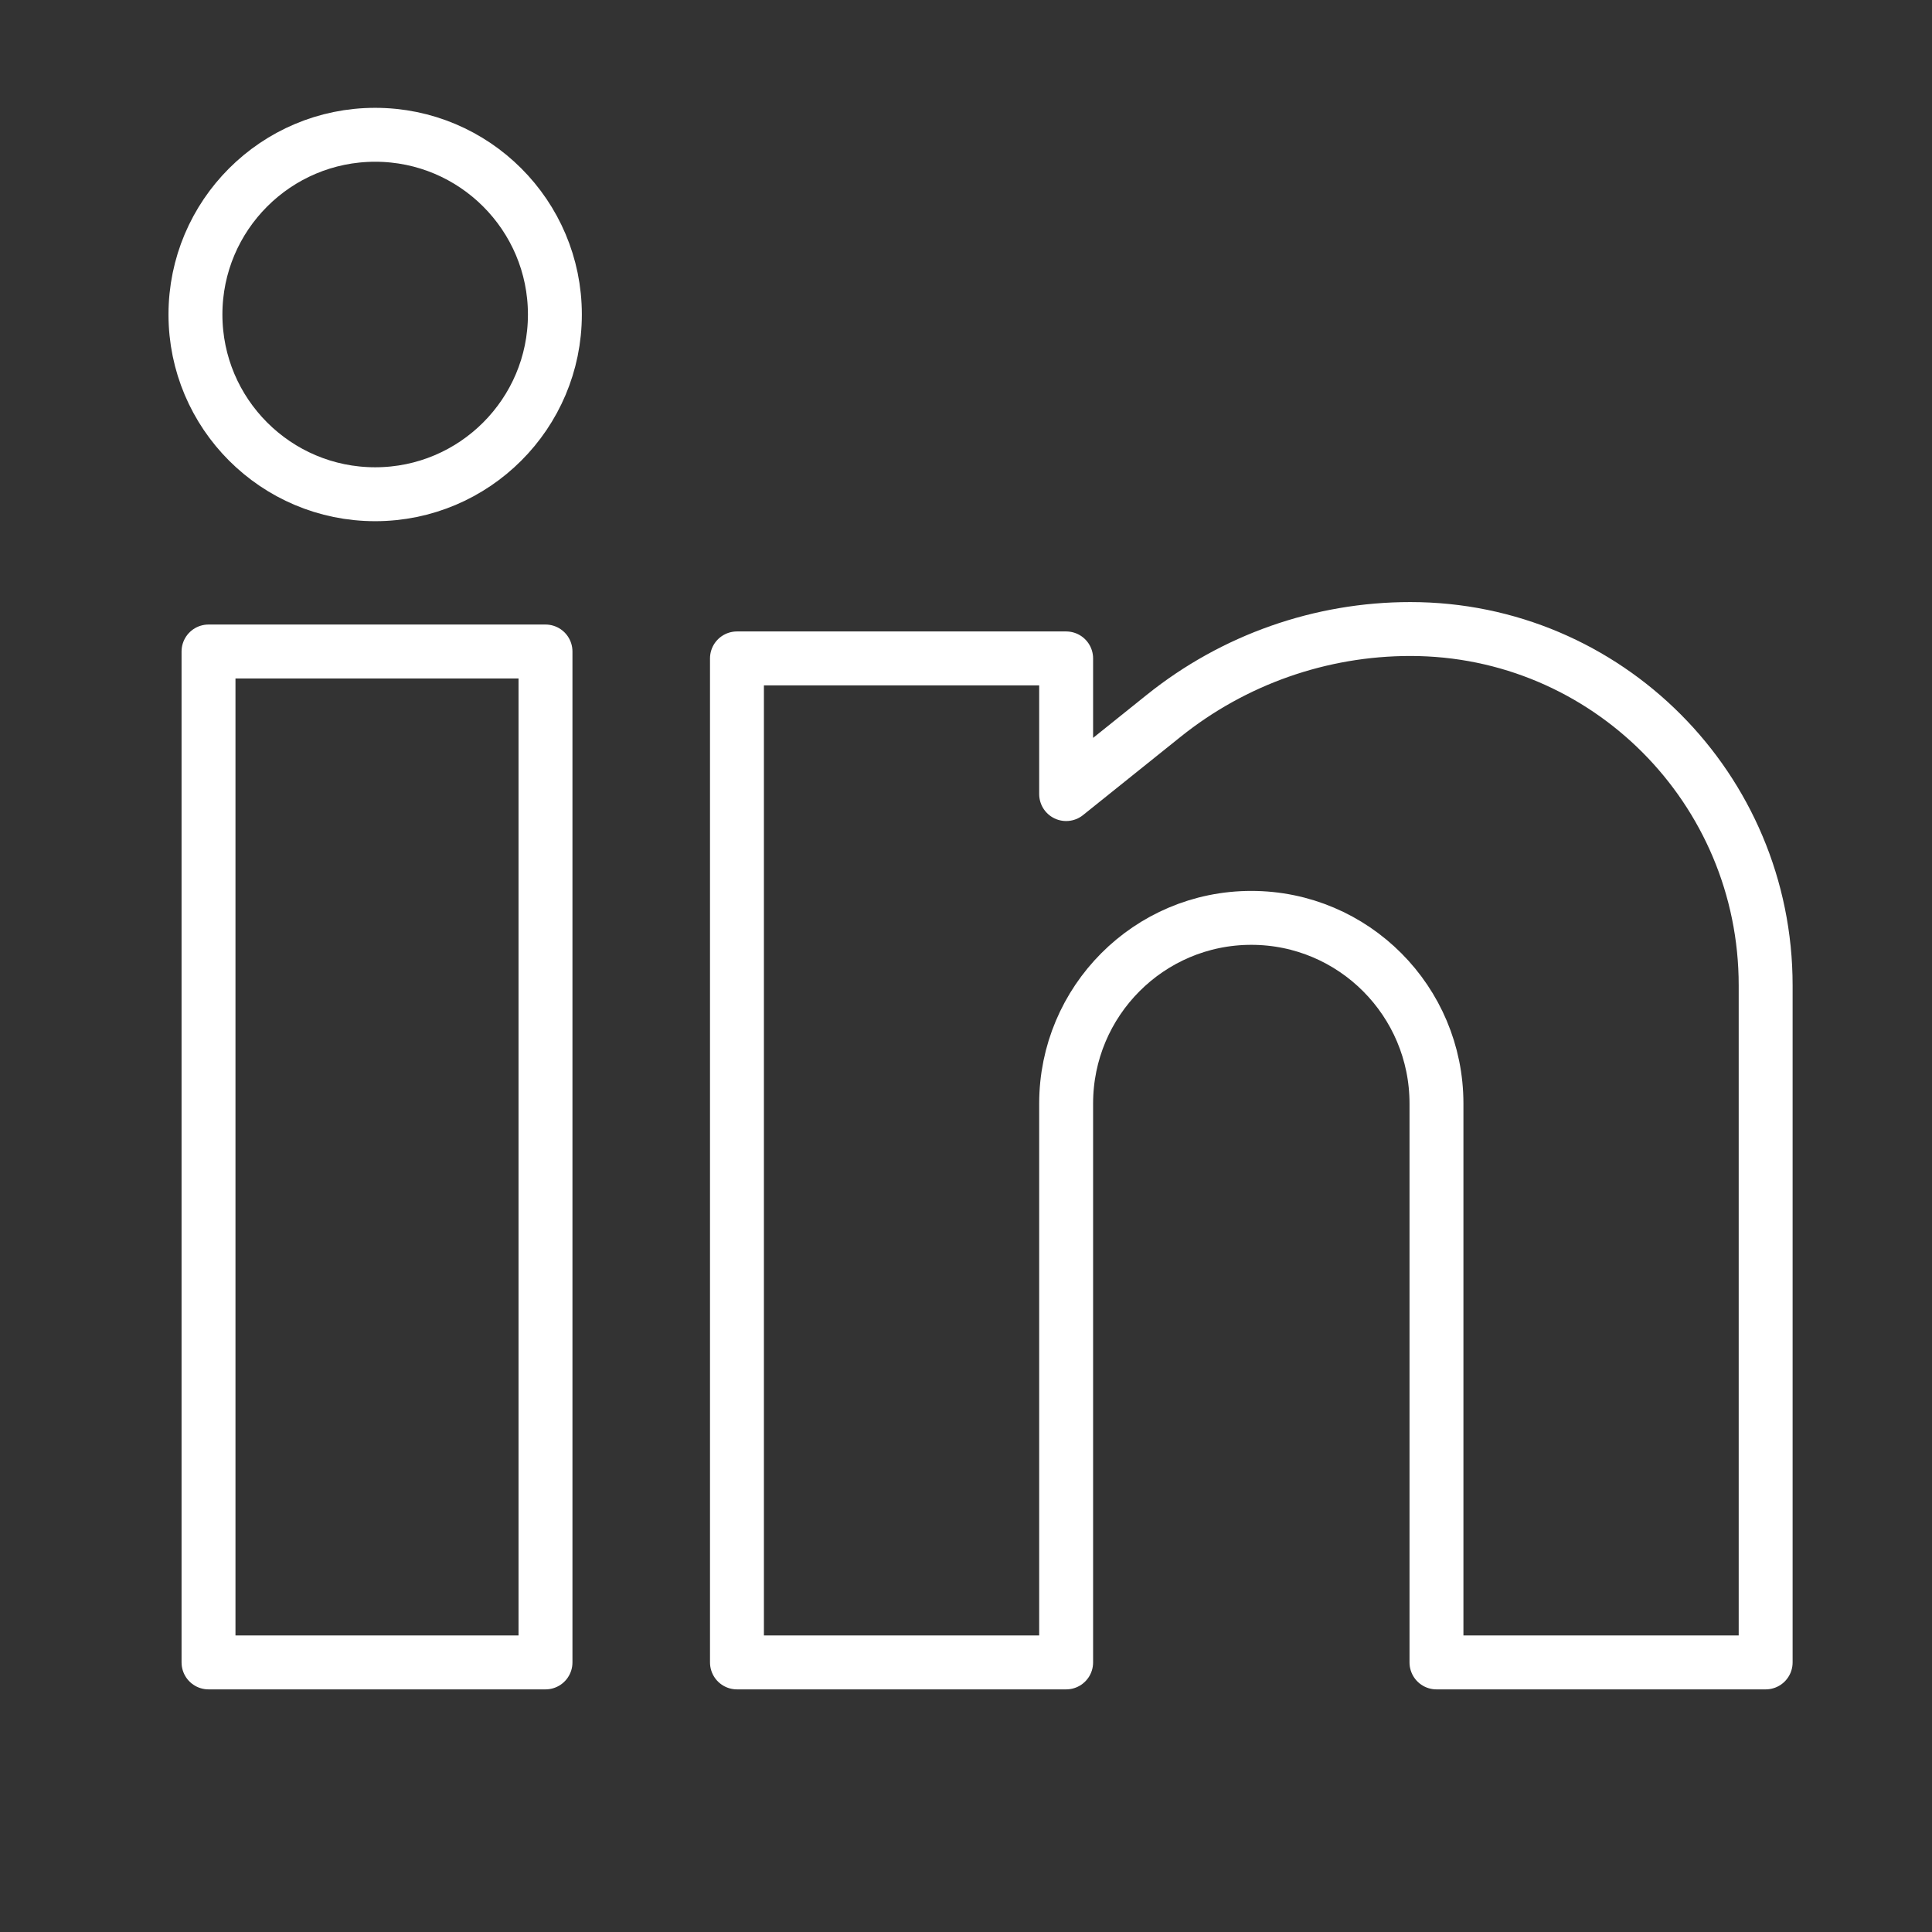 <svg xmlns="http://www.w3.org/2000/svg" xmlns:xlink="http://www.w3.org/1999/xlink" viewBox="0 0 430 430" width="430" height="430" preserveAspectRatio="xMidYMid meet" style="width: 100%; height: 100%; transform: translate3d(0px, 0px, 0px); content-visibility: visible;"><rect x="0" y="0" width="430" height="430" fill="#333333" stroke="none"/><defs><clipPath id="__lottie_element_1937"><rect width="430" height="430" x="0" y="0"/></clipPath><clipPath id="__lottie_element_1939"><path d="M0,0 L430,0 L430,430 L0,430z"/></clipPath></defs><g clip-path="url(#__lottie_element_1937)"><g clip-path="url(#__lottie_element_1939)" transform="matrix(1,0,0,1,0,0)" opacity="1" style="display: block;"><g transform="matrix(1,0,0,1,83.909,257.5)" opacity="1" style="display: block;"><g opacity="1" transform="matrix(1,0,0,1,0,0)"><path stroke-linecap="butt" stroke-linejoin="round" fill-opacity="0" class="primary" stroke="rgb(255,255,255)" stroke-opacity="1" stroke-width="12" d=" M37.5,-112.5 C37.5,-112.5 -37.5,-112.5 -37.5,-112.5 C-37.5,-112.5 -37.5,112.5 -37.5,112.5 C-37.5,112.5 37.5,112.5 37.5,112.5 C37.5,112.5 37.5,-112.5 37.5,-112.5z"/></g></g><g transform="matrix(1,0,0,1,278.5,255)" opacity="1" style="display: block;"><g opacity="1" transform="matrix(1,0,0,1,0,0)"><path stroke-linecap="butt" stroke-linejoin="round" fill-opacity="0" class="primary" stroke="rgb(255,255,255)" stroke-opacity="1" stroke-width="12" d=" M114.477,115 C114.477,115 114.477,-35.699 114.477,-35.699 C114.477,-79.496 79.073,-115 35.4,-115 C15.449,-115 -3.909,-108.191 -19.488,-95.692 C-19.488,-95.692 -41.212,-78.264 -41.212,-78.264 C-41.212,-78.264 -41.212,-108.46 -41.212,-108.46 C-41.212,-108.46 -114.477,-108.46 -114.477,-108.46 C-114.477,-108.46 -114.477,115 -114.477,115 C-114.477,115 -41.212,115 -41.212,115 C-41.212,115 -41.212,-9.383 -41.212,-9.383 C-41.212,-32.208 -22.761,-50.712 0,-50.712 C22.761,-50.712 41.212,-32.208 41.212,-9.383 C41.212,-9.383 41.212,115 41.212,115 C41.212,115 114.477,115 114.477,115z"/></g></g><g transform="matrix(1,0,0,1,83.5,70)" opacity="1" style="display: block;"><g opacity="1" transform="matrix(1,0,0,1,0,0)"><path stroke-linecap="butt" stroke-linejoin="round" fill-opacity="0" class="primary" stroke="rgb(255,255,255)" stroke-opacity="1" stroke-width="12" d=" M0,-40 C22.076,-40 40,-22.076 40,0 C40,22.076 22.076,40 0,40 C-22.076,40 -40,22.076 -40,0 C-40,-22.076 -22.076,-40 0,-40z"/></g></g></g></g></svg>